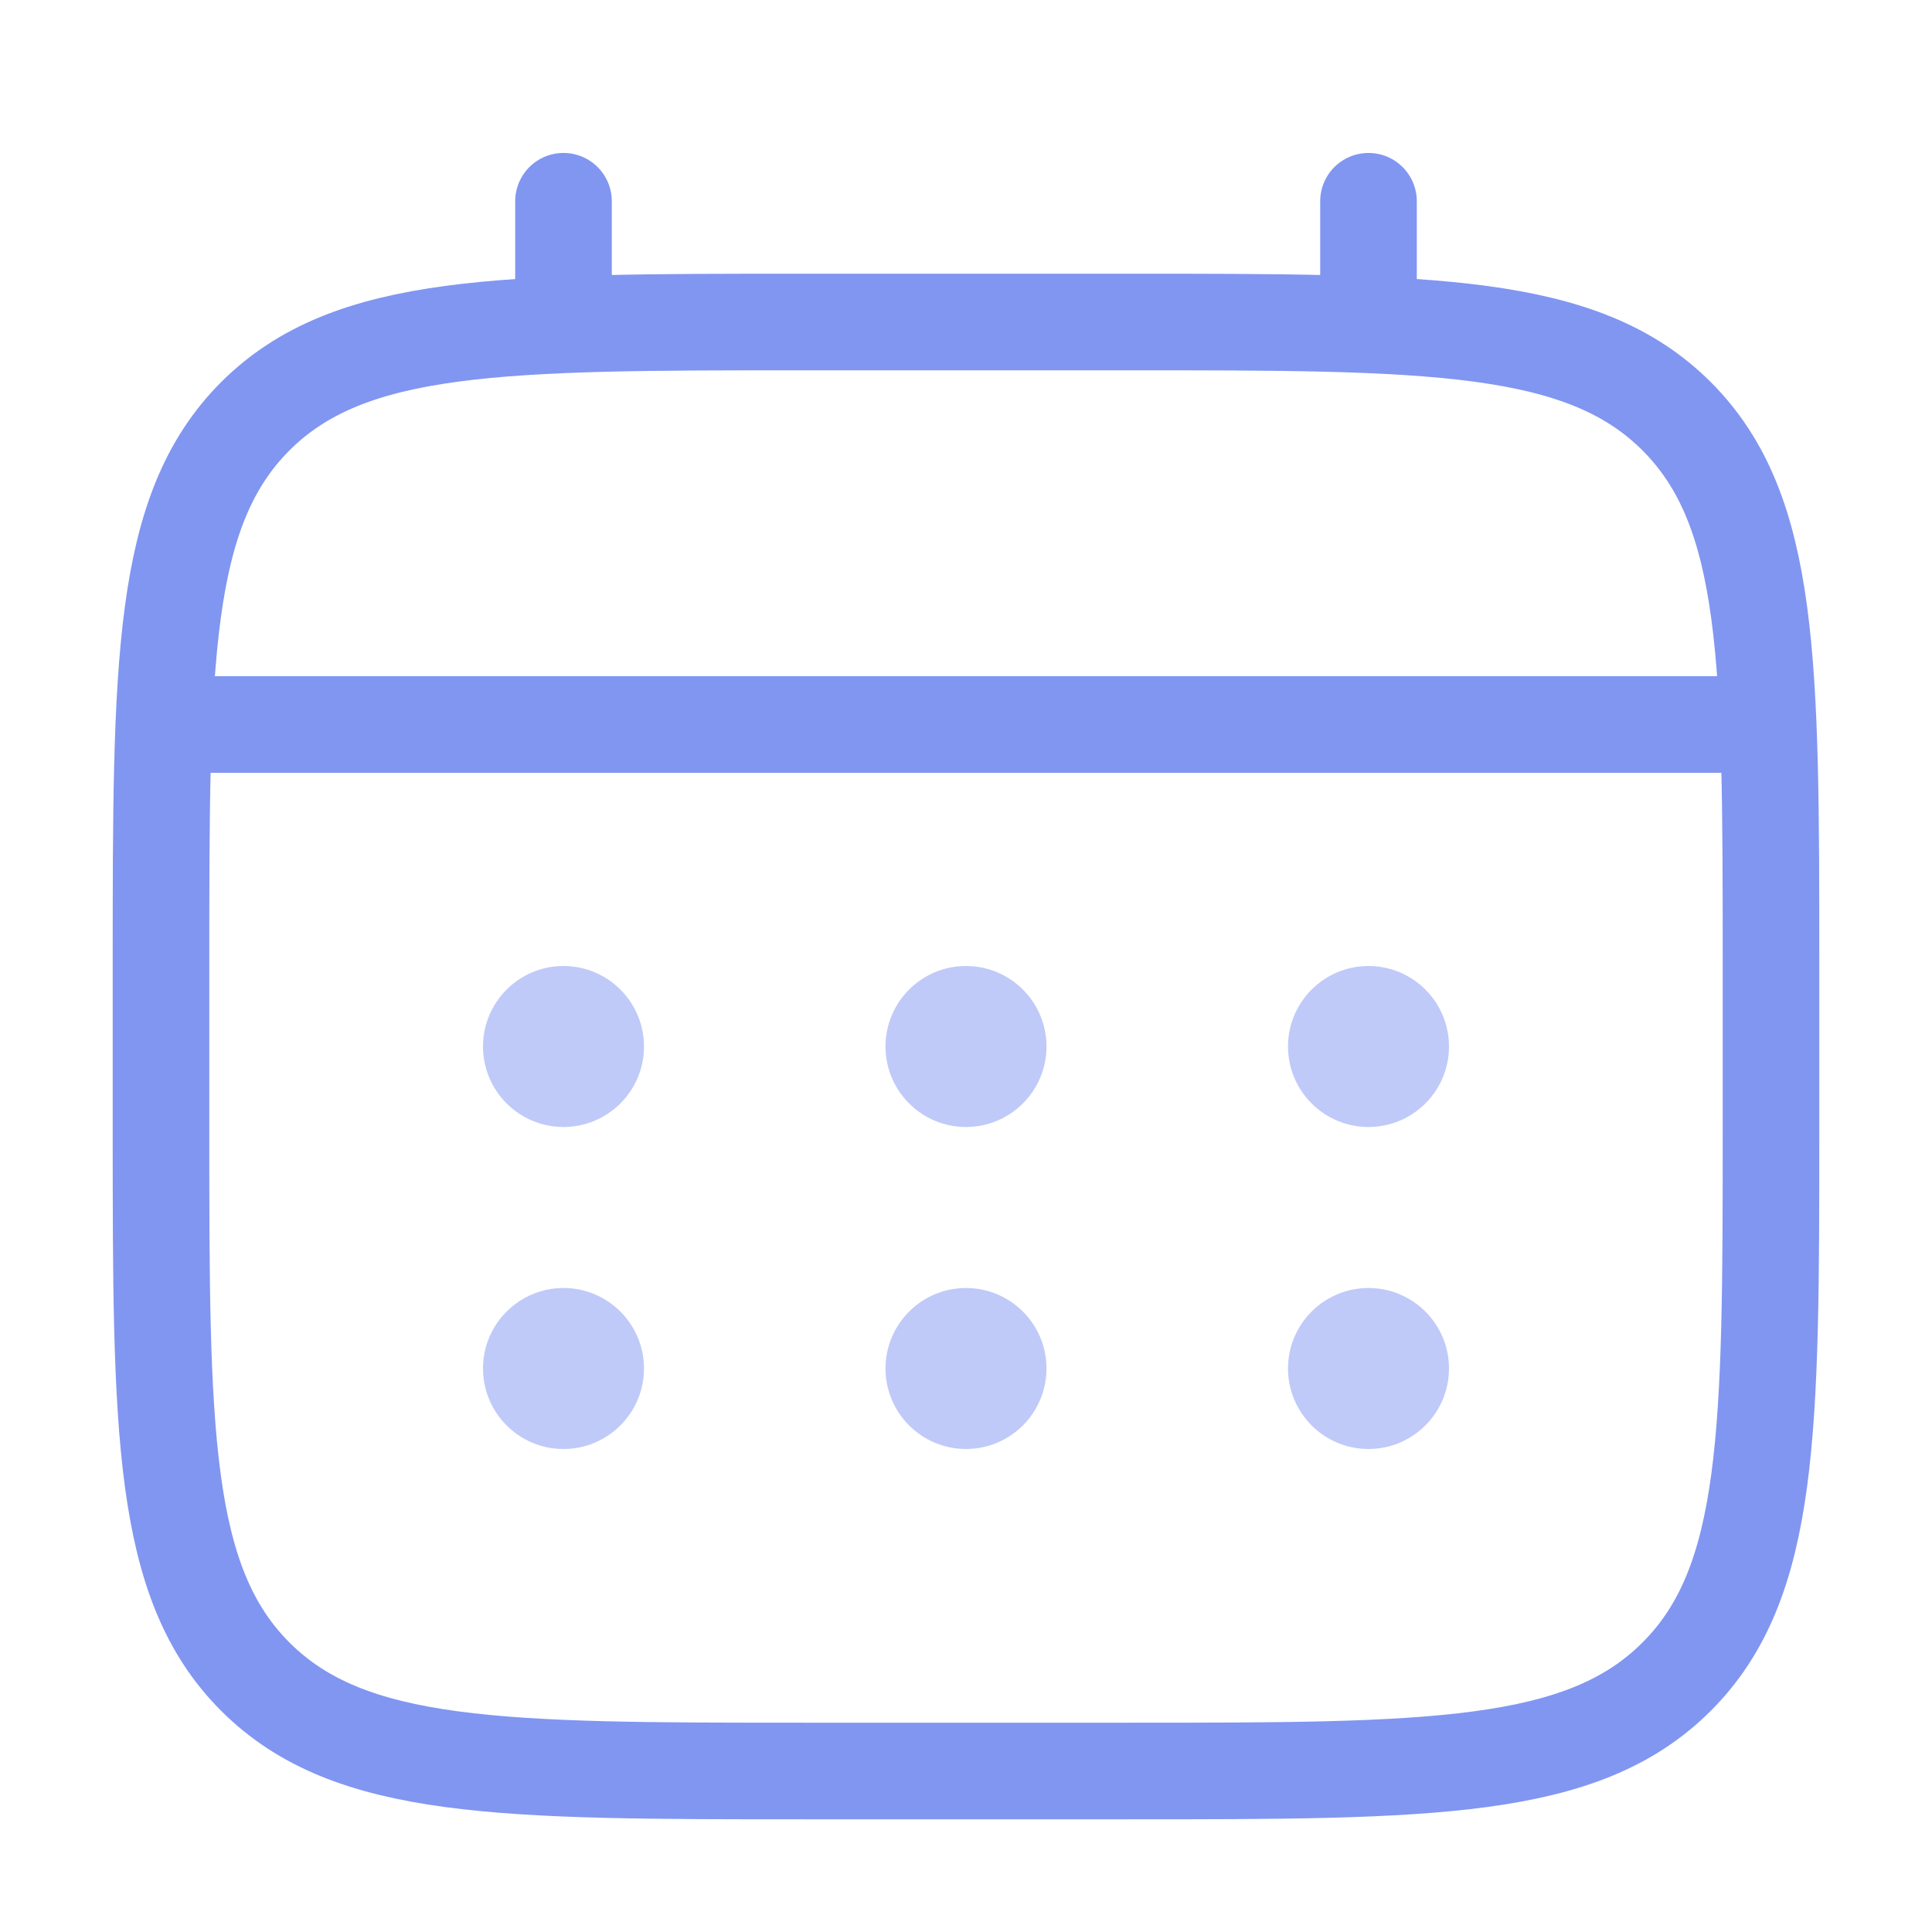<?xml version="1.0" encoding="UTF-8"?> <svg xmlns="http://www.w3.org/2000/svg" width="30" height="30" viewBox="0 0 30 30" fill="none"> <path d="M2.5 15C2.5 10.286 2.5 7.929 3.964 6.464C5.429 5 7.786 5 12.5 5H17.5C22.214 5 24.571 5 26.035 6.464C27.5 7.929 27.5 10.286 27.5 15V17.5C27.5 22.214 27.5 24.571 26.035 26.035C24.571 27.5 22.214 27.5 17.5 27.5H12.5C7.786 27.5 5.429 27.5 3.964 26.035C2.5 24.571 2.5 22.214 2.5 17.5V15Z" stroke="#8196F1" stroke-width="1.5"></path> <path d="M8.75 5V3.125" stroke="#8196F1" stroke-width="1.5" stroke-linecap="round"></path> <path d="M21.25 5V3.125" stroke="#8196F1" stroke-width="1.5" stroke-linecap="round"></path> <path d="M3.125 11.25H26.875" stroke="#8196F1" stroke-width="1.5" stroke-linecap="round"></path> <g opacity="0.5"> <path d="M22.5 21.25C22.5 21.94 21.94 22.5 21.25 22.5C20.56 22.5 20 21.94 20 21.25C20 20.56 20.56 20 21.25 20C21.94 20 22.5 20.56 22.5 21.25Z" fill="#8196F1"></path> <path d="M22.5 16.25C22.5 16.94 21.94 17.5 21.25 17.5C20.56 17.5 20 16.94 20 16.25C20 15.56 20.56 15 21.25 15C21.94 15 22.5 15.56 22.5 16.25Z" fill="#8196F1"></path> </g> <g opacity="0.5"> <path d="M16.25 21.25C16.25 21.94 15.69 22.5 15 22.5C14.31 22.5 13.75 21.94 13.75 21.25C13.75 20.56 14.31 20 15 20C15.69 20 16.25 20.56 16.25 21.25Z" fill="#8196F1"></path> <path d="M16.25 16.25C16.25 16.94 15.69 17.5 15 17.5C14.31 17.5 13.75 16.94 13.75 16.25C13.75 15.56 14.31 15 15 15C15.69 15 16.25 15.56 16.25 16.25Z" fill="#8196F1"></path> </g> <g opacity="0.5"> <path d="M10 21.25C10 21.94 9.44 22.5 8.75 22.5C8.06 22.5 7.5 21.94 7.5 21.25C7.5 20.56 8.06 20 8.75 20C9.44 20 10 20.56 10 21.25Z" fill="#8196F1"></path> <path d="M10 16.25C10 16.94 9.44 17.5 8.75 17.5C8.06 17.5 7.5 16.94 7.5 16.25C7.5 15.56 8.06 15 8.75 15C9.44 15 10 15.56 10 16.25Z" fill="#8196F1"></path> </g> </svg> 